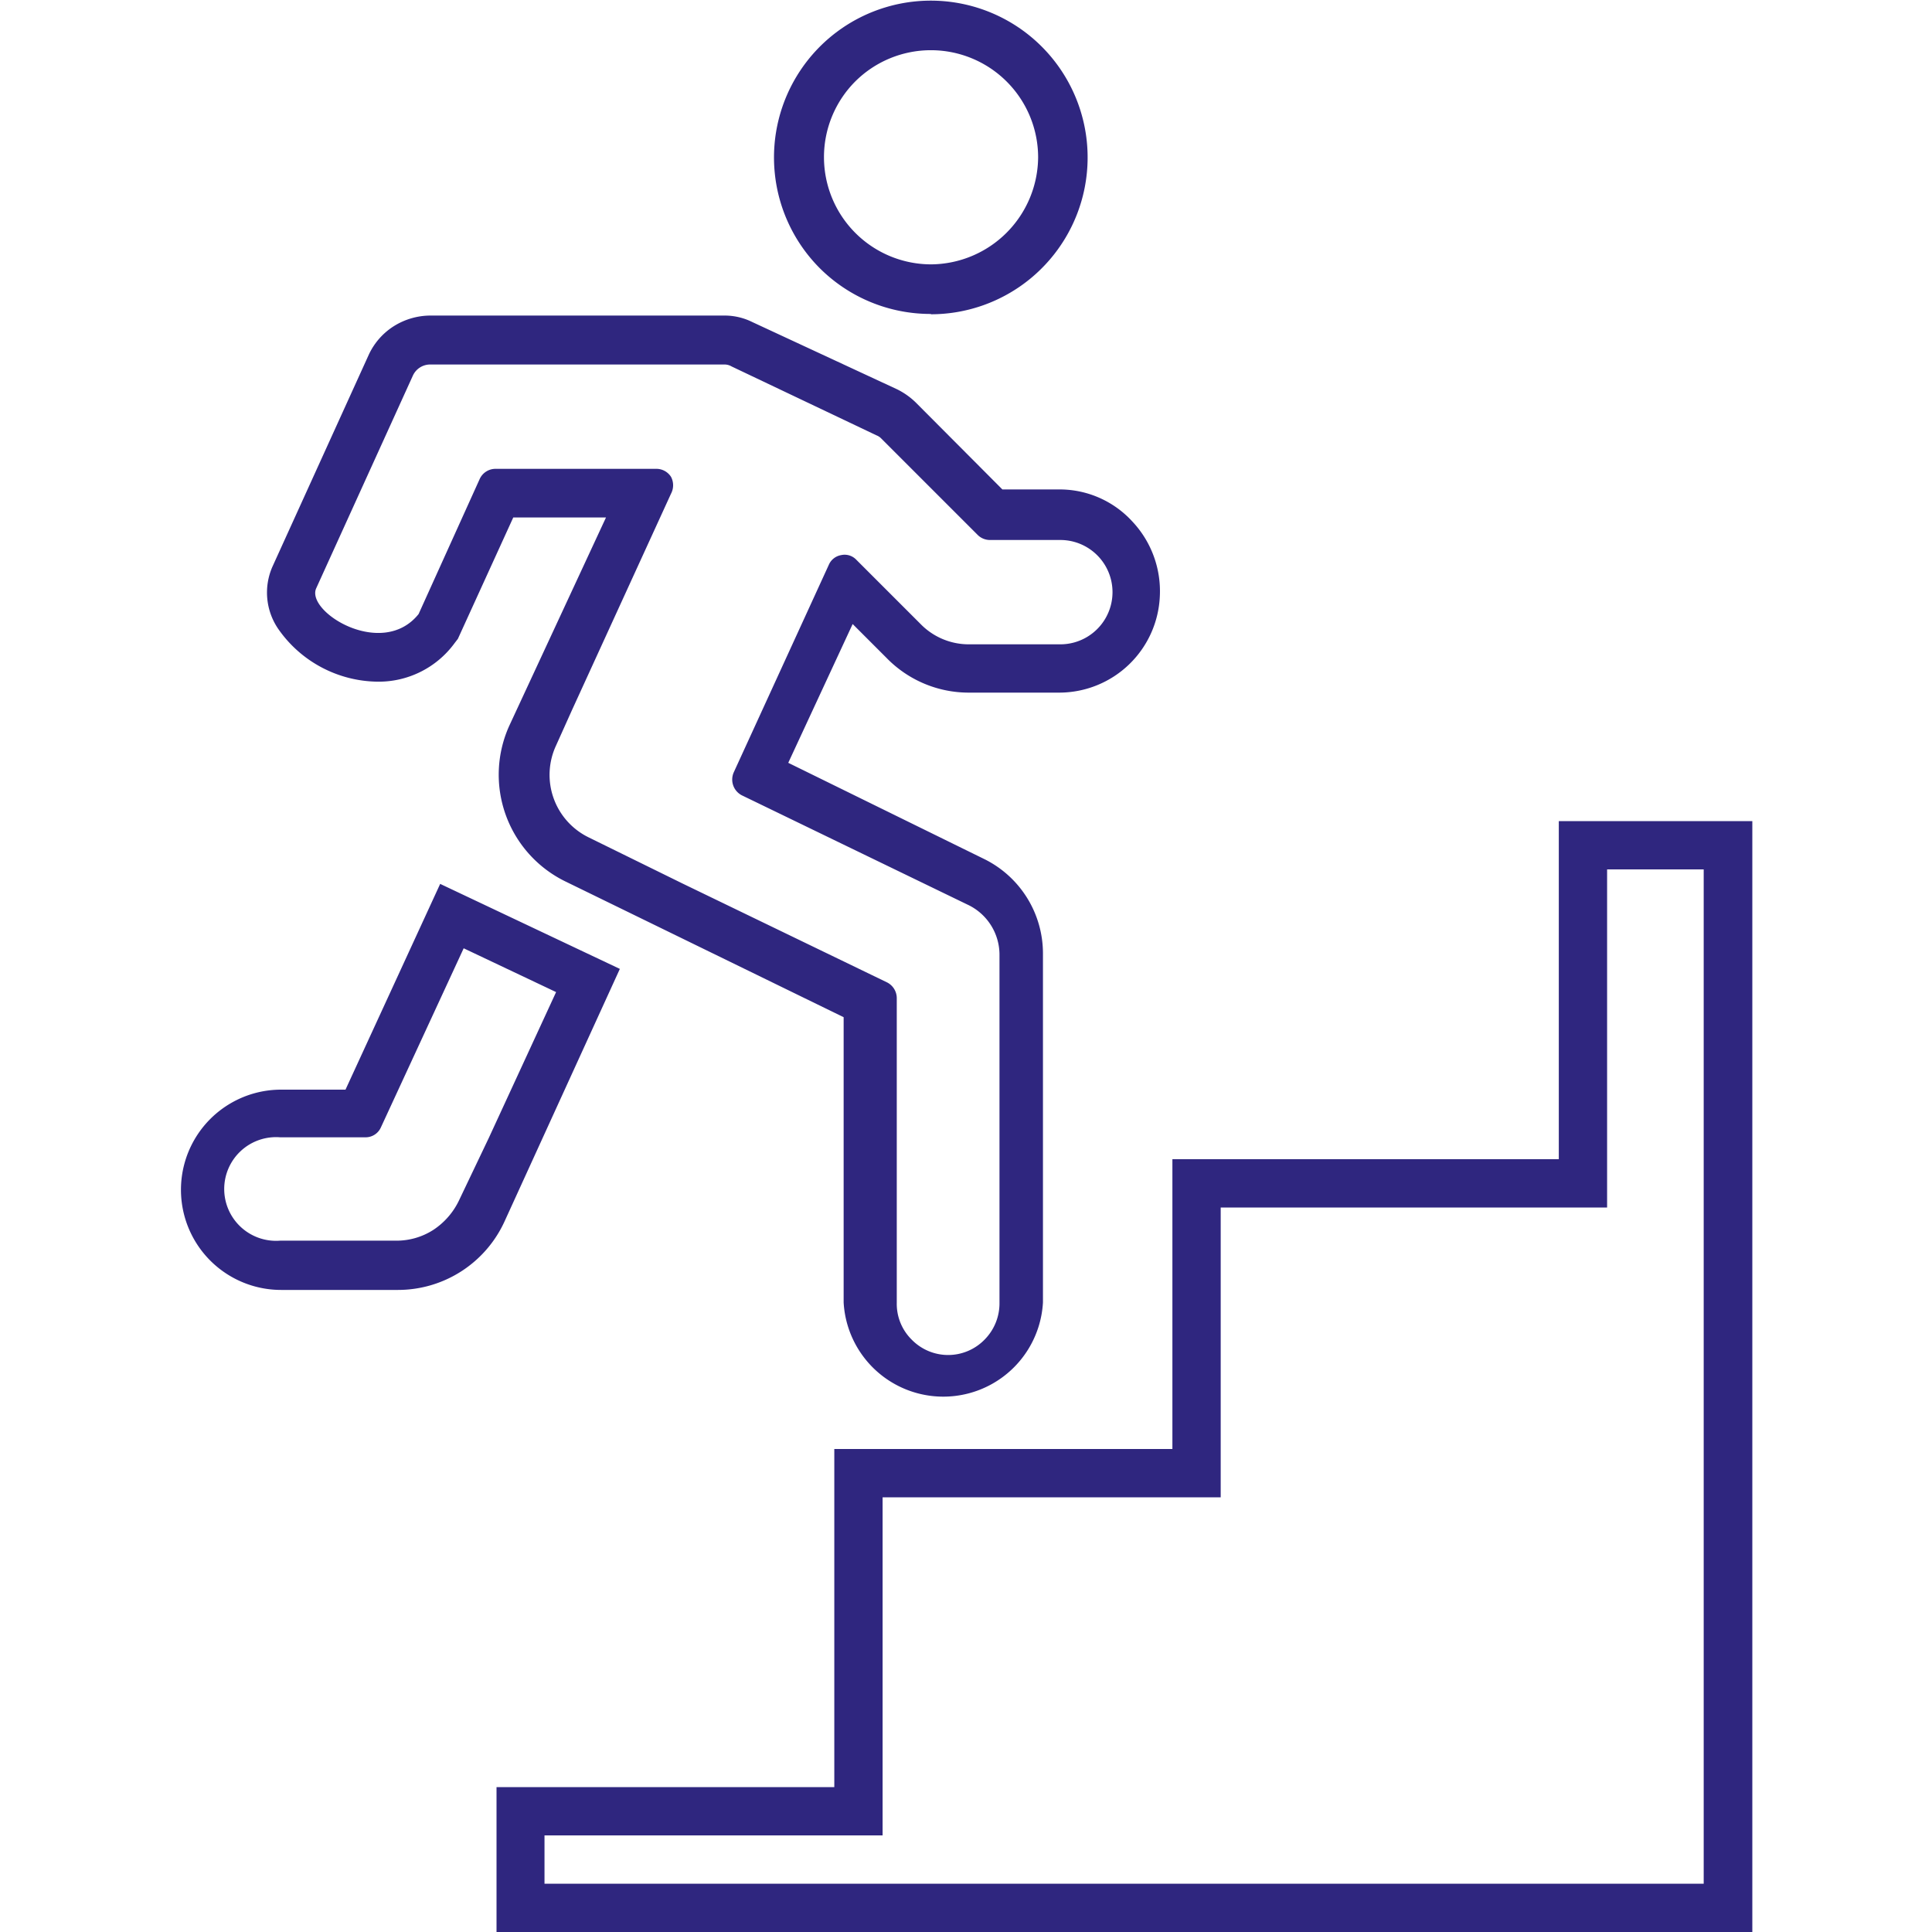 <svg id="Calque_1" data-name="Calque 1" xmlns="http://www.w3.org/2000/svg" viewBox="0 0 60 60"><defs><style>.cls-1{fill:#2f267f;}</style></defs><path class="cls-1" d="M19.25,30.09l-5.58-2.64-2.94,6.39h-2a3.11,3.11,0,1,0,0,6.22h3.63a3.64,3.64,0,0,0,3.31-2.13Zm-5,7.2a2.26,2.26,0,0,1-.8.91,2.11,2.11,0,0,1-1.15.33H8.7a1.61,1.61,0,1,1,0-3.21h2.65a.52.52,0,0,0,.48-.31l2.57-5.56,2.87,1.36-2.09,4.53ZM28.91,9.76h0a4.87,4.87,0,1,0-3.44-1.42A4.87,4.87,0,0,0,28.91,9.75ZM26.56,2.53a3.33,3.33,0,0,1,5.68,2.35,3.35,3.35,0,0,1-3.33,3.33,3.33,3.33,0,0,1-2.35-5.68ZM11.72,21.17h0a2.92,2.92,0,0,0,2.4-1.2l.1-.13,1.72-3.77h2.88l-3,6.46a3.69,3.69,0,0,0,1.71,4.83l8.67,4.23v8.86a3.1,3.1,0,0,0,6.19,0V29.6a3.27,3.27,0,0,0-1.8-2.91l-6.11-3,2-4.31,1.05,1.05h0a3.56,3.56,0,0,0,2.56,1.08h2.8a3.13,3.13,0,0,0,3.13-3,3.16,3.16,0,0,0-.85-2.31,3.06,3.06,0,0,0-2.24-1h-1.8l-2.7-2.71a2.26,2.26,0,0,0-.57-.4L23.36,10a1.93,1.93,0,0,0-.85-.2H13.35a2.15,2.15,0,0,0-1.12.33,2.09,2.09,0,0,0-.77.87l-3,6.6h0a2,2,0,0,0,.18,1.93A3.81,3.81,0,0,0,11.72,21.17Zm-1.9-2.9h0l3-6.6h0a.59.59,0,0,1,.53-.35h9.15a.43.43,0,0,1,.22.06l4.5,2.14a.4.4,0,0,1,.15.1l3,3h0a.54.54,0,0,0,.38.15h2.18a1.62,1.62,0,1,1,0,3.24H30.1a2.09,2.09,0,0,1-1.51-.63l-2-2h0a.5.5,0,0,0-.47-.14.51.51,0,0,0-.38.3l-2.95,6.44a.55.55,0,0,0,.25.72l7,3.39a1.72,1.72,0,0,1,1,1.55V40.46a1.6,1.6,0,0,1-.46,1.14,1.58,1.58,0,0,1-2.27,0,1.56,1.56,0,0,1-.46-1.14V31a.55.55,0,0,0-.3-.49L21.2,27.44,18.27,26h0a2.16,2.16,0,0,1-1-2.85l.49-1.09,3.08-6.73h0a.56.56,0,0,0,0-.52.54.54,0,0,0-.45-.25h-5a.54.54,0,0,0-.49.31l-1.9,4.2C11.87,20.48,9.49,19,9.82,18.27ZM48.41,25.5V36h-12v9H25.91V55.5H15.42V60h39V25.5Zm4.5,33h-36V57h10.5V46.5h10.5v-9h12V27h3Z"/></svg>